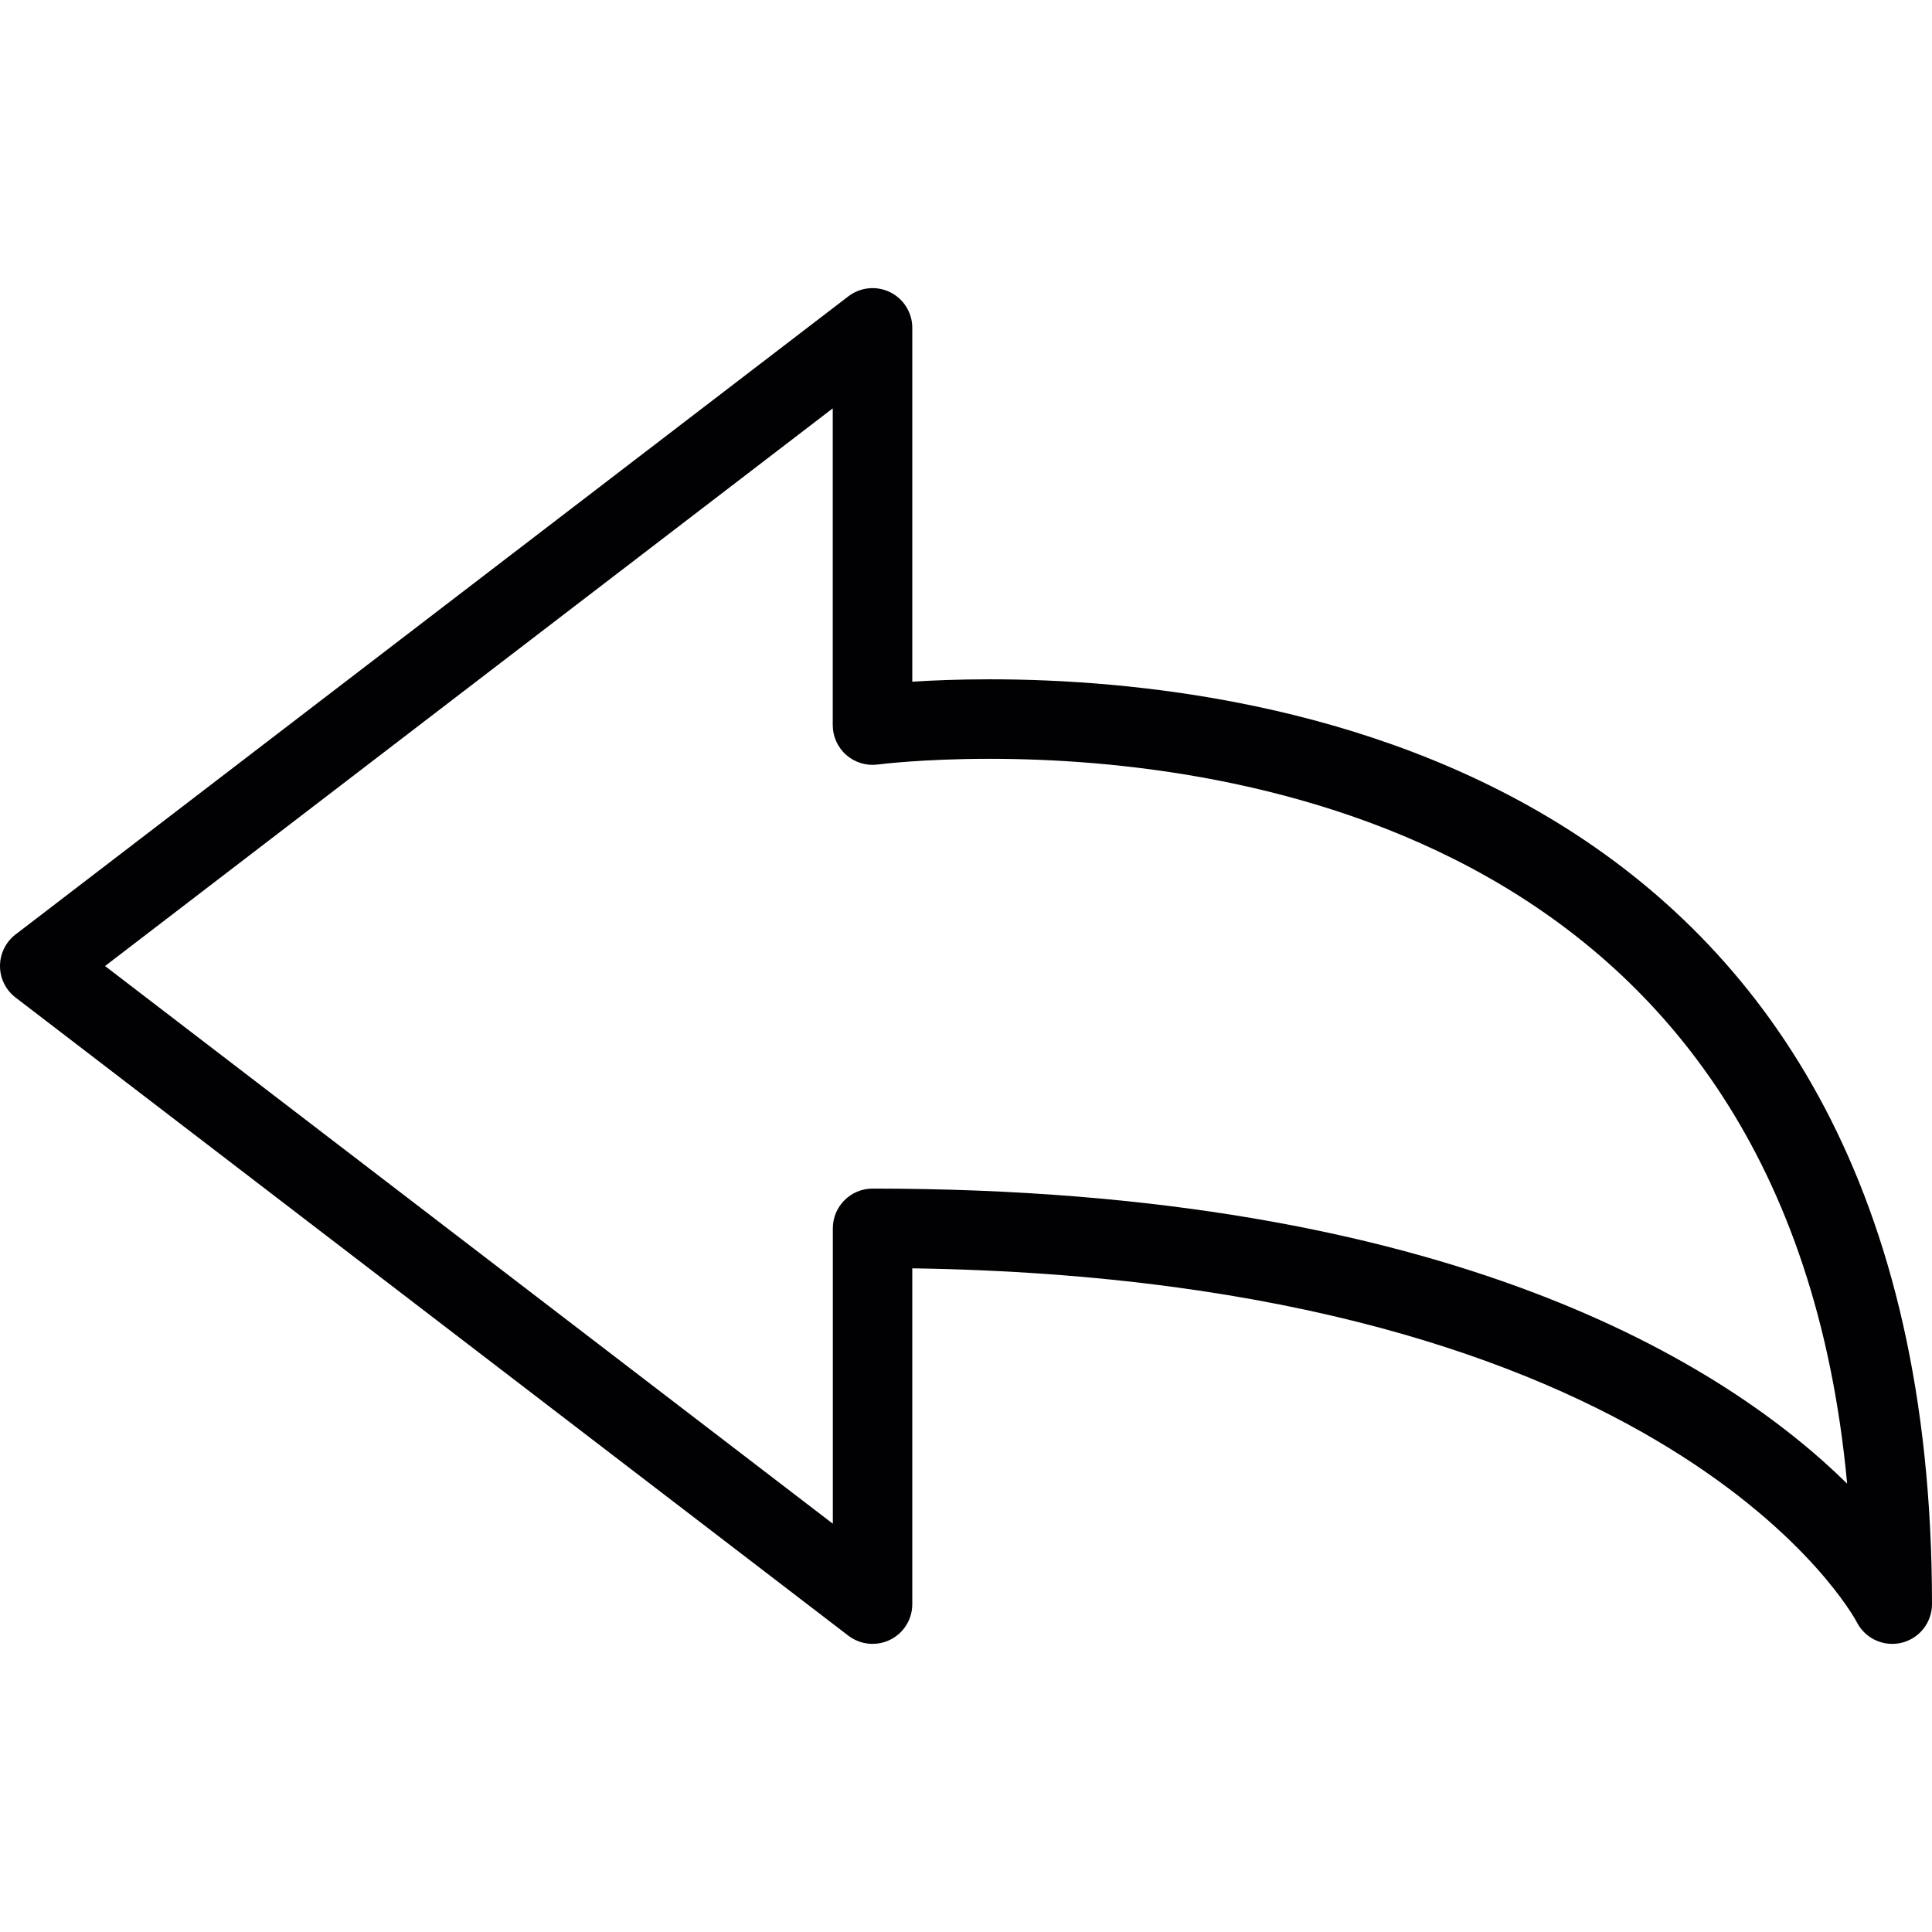 <?xml version="1.0" encoding="iso-8859-1"?>
<!-- Generator: Adobe Illustrator 18.1.1, SVG Export Plug-In . SVG Version: 6.00 Build 0)  -->
<svg version="1.1" id="Capa_1" xmlns="http://www.w3.org/2000/svg" xmlns:xlink="http://www.w3.org/1999/xlink" x="0px" y="0px"
	 viewBox="0 0 264.502 264.502" style="enable-background:new 0 0 264.502 264.502;" xml:space="preserve">
<g>
	<g>
		<path style="fill:#010002;" d="M259.057,225.056c-2.023,0-3.927-1.131-4.863-3.002c-0.316-0.609-25.248-46.841-129.297-48.413
			v45.976c0,2.072-1.175,3.965-3.035,4.879c-1.855,0.908-4.068,0.696-5.716-0.56L2.132,136.568C0.789,135.54,0,133.946,0,132.255
			c0-1.697,0.789-3.291,2.132-4.324l114.014-87.362c1.648-1.262,3.862-1.474,5.716-0.566c1.855,0.914,3.035,2.807,3.035,4.873
			v48.451c2.752-0.174,6.337-0.326,10.568-0.326c38.797,0,129.036,12.341,129.036,126.611c0,2.529-1.741,4.727-4.204,5.303
			C259.884,225.012,259.465,225.056,259.057,225.056z M14.381,132.255l99.638,76.348v-40.439c0-3.002,2.437-5.439,5.439-5.439
			c79.16,0,116.994,24.226,133.426,40.396c-8.267-89.168-83.865-99.236-117.424-99.236c-9.263,0-15.235,0.772-15.295,0.783
			c-1.572,0.201-3.122-0.277-4.302-1.305c-1.175-1.028-1.855-2.518-1.855-4.09V55.907L14.381,132.255z"/>
	</g>
</g>
<g>
</g>
<g>
</g>
<g>
</g>
<g>
</g>
<g>
</g>
<g>
</g>
<g>
</g>
<g>
</g>
<g>
</g>
<g>
</g>
<g>
</g>
<g>
</g>
<g>
</g>
<g>
</g>
<g>
</g>
</svg>

